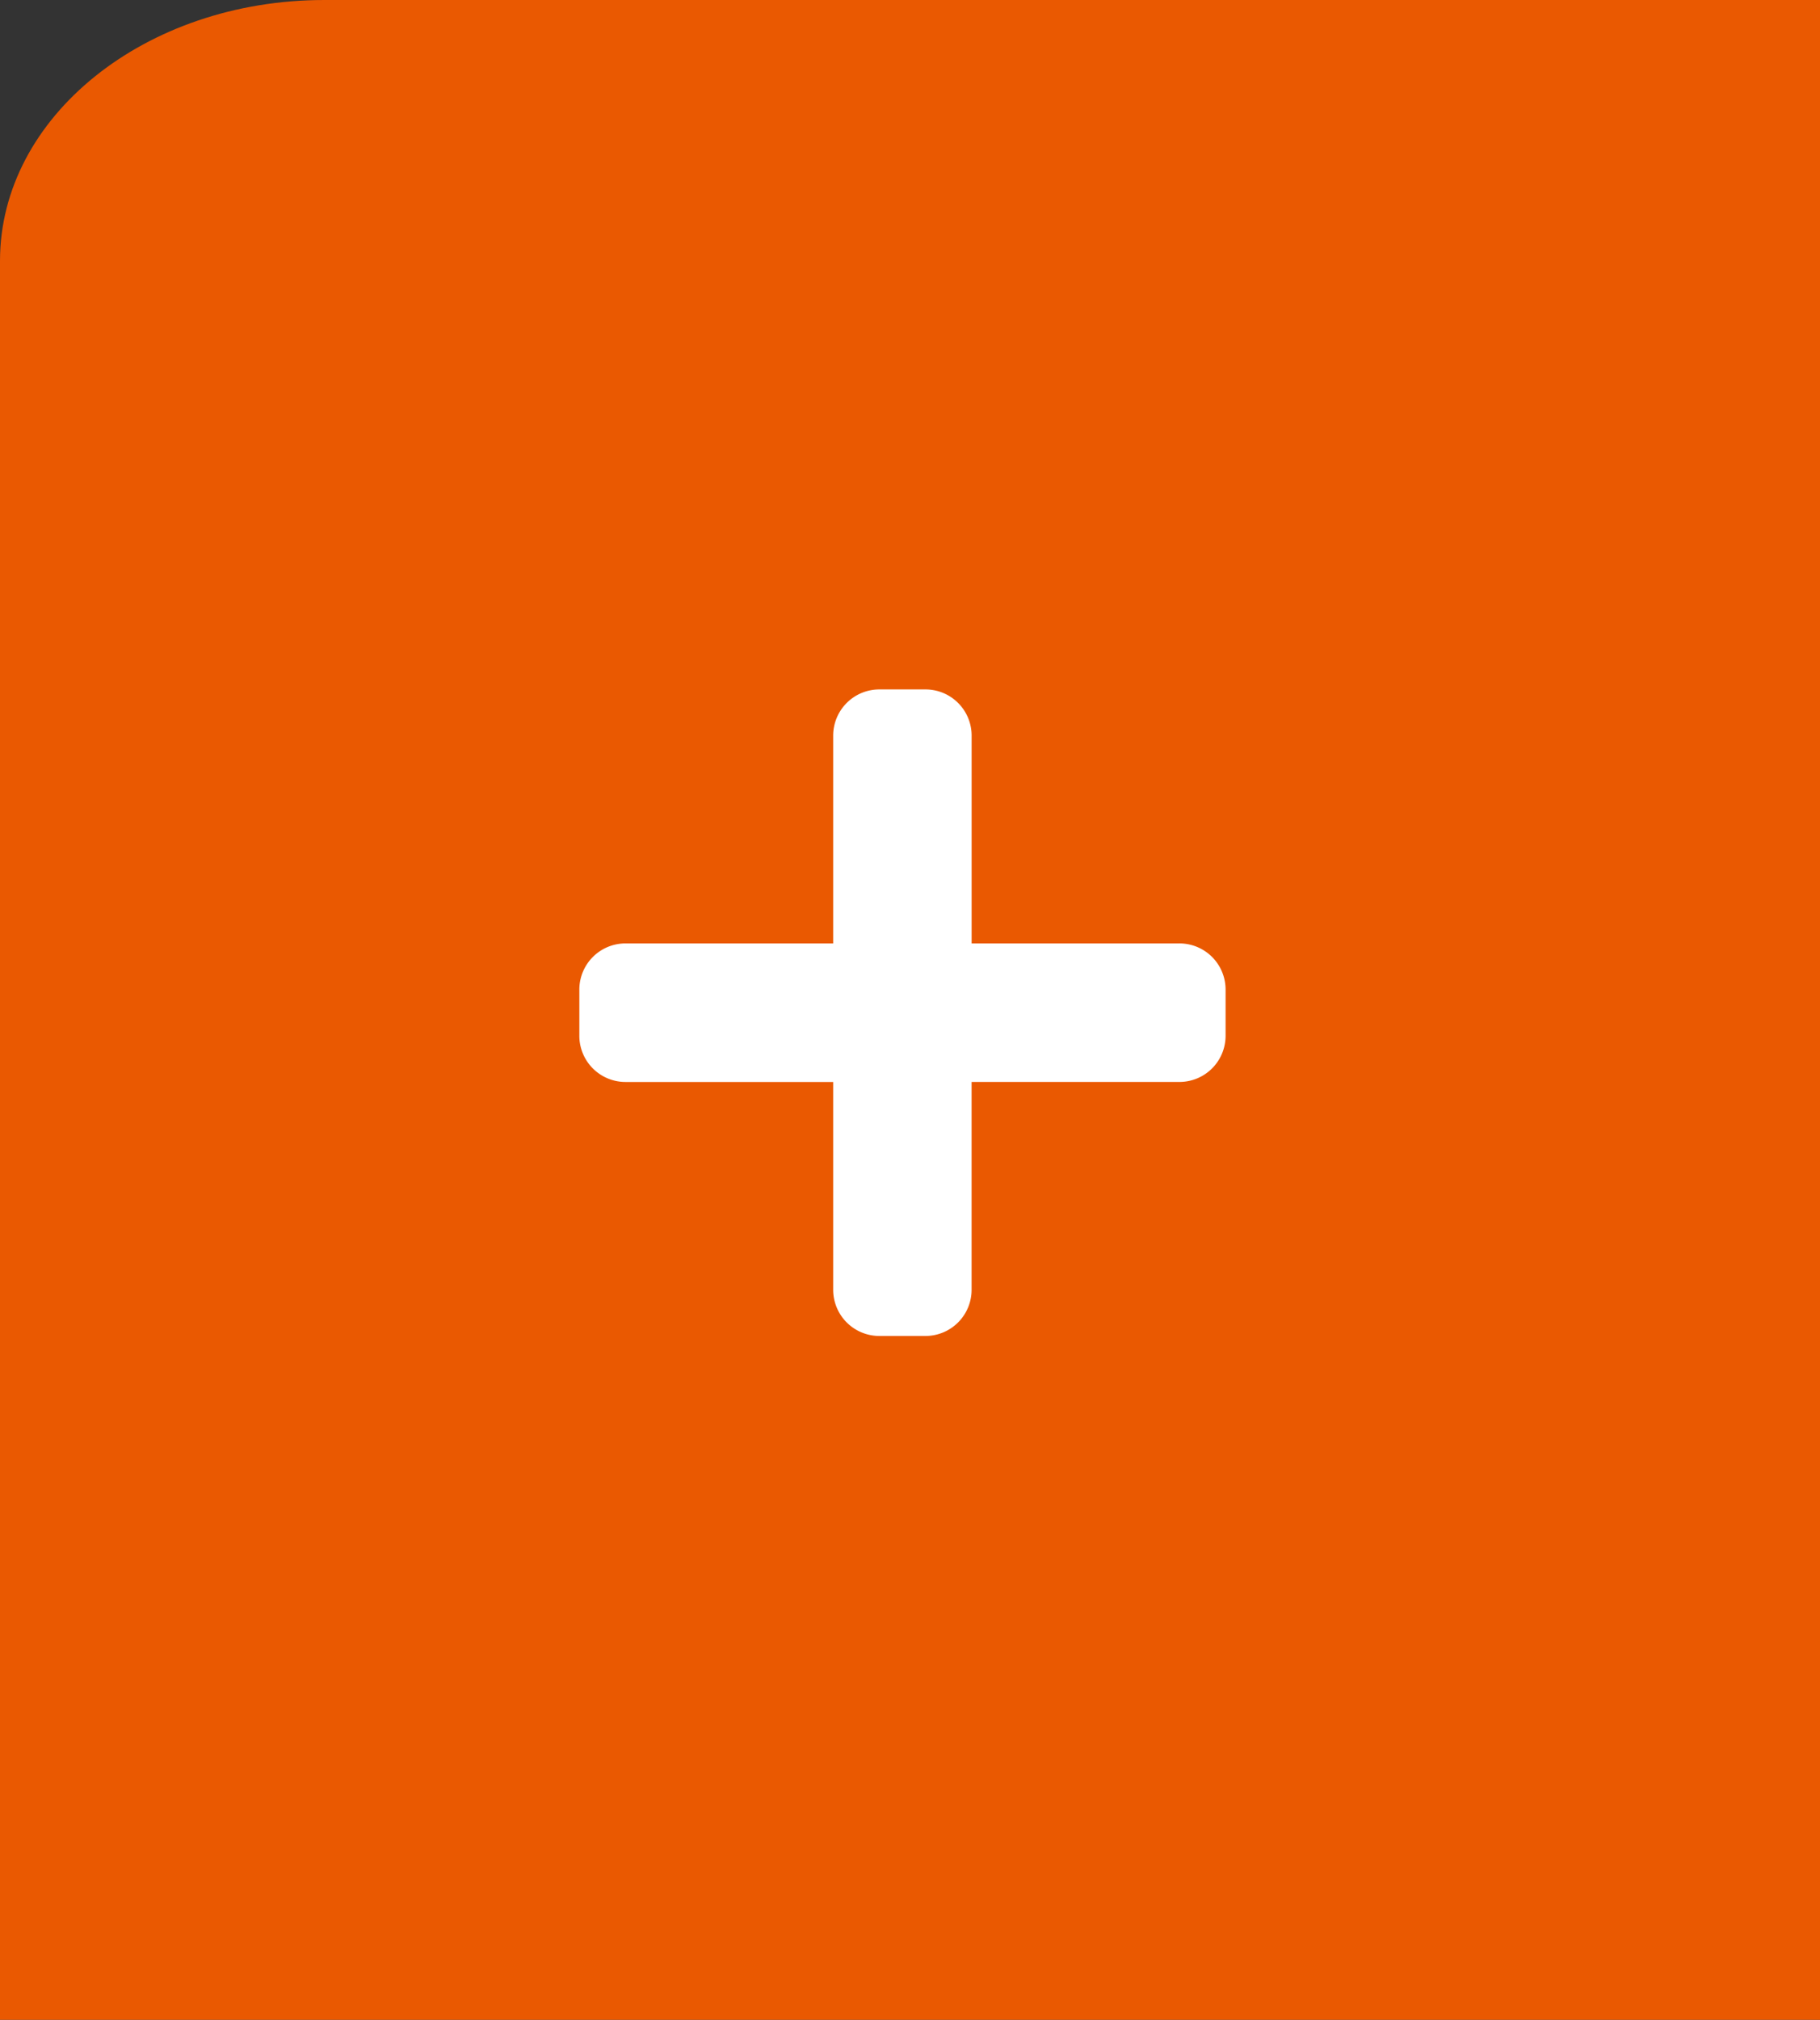 <svg xmlns="http://www.w3.org/2000/svg" width="59.424" height="65.907" viewBox="0 0 59.424 65.907"><rect x="0" y="0" width="59.424" height="65.907" fill="#333333" stroke="none"/><g id="Groupe_173" data-name="Groupe 173" transform="translate(-480 -717.598)"><g id="Groupe_172" data-name="Groupe 172" transform="translate(480 717.598)"><path id="Trac&#xE9;_893" data-name="Trac&#xE9; 893" d="M10.589,0H59.424V65.907H0V8.512C0,3.811,4.741,0,10.589,0Z" fill="#ea5901"></path></g><path id="Icon_awesome-plus" data-name="Icon awesome-plus" d="M19.589,10.538H12.808V3.757A1.507,1.507,0,0,0,11.3,2.25H9.795A1.507,1.507,0,0,0,8.288,3.757v6.781H1.507A1.507,1.507,0,0,0,0,12.045v1.507a1.507,1.507,0,0,0,1.507,1.507H8.288v6.781a1.507,1.507,0,0,0,1.507,1.507H11.3a1.507,1.507,0,0,0,1.507-1.507V15.058h6.781A1.507,1.507,0,0,0,21.1,13.552V12.045A1.507,1.507,0,0,0,19.589,10.538Z" transform="translate(498.916 737.844)" fill="#fff"></path></g></svg>